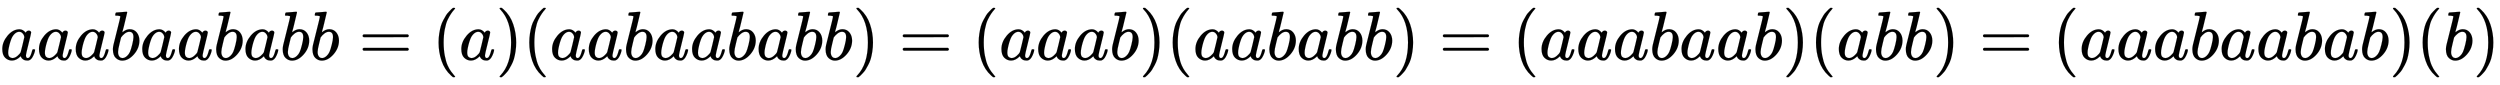 <svg xmlns:xlink="http://www.w3.org/1999/xlink" width="83.714ex" height="2.843ex" style="vertical-align: -0.838ex;" viewBox="0 -863.1 36043.2 1223.9" role="img" focusable="false" xmlns="http://www.w3.org/2000/svg" aria-labelledby="MathJax-SVG-1-Title">
<title id="MathJax-SVG-1-Title">{\displaystyle aaabaababb=(a)(aabaababb)=(aaab)(aababb)=(aaabaab)(abb)=(aaabaabab)(b)}</title>
<defs aria-hidden="true">
<path stroke-width="1" id="E1-MJMATHI-61" d="M33 157Q33 258 109 349T280 441Q331 441 370 392Q386 422 416 422Q429 422 439 414T449 394Q449 381 412 234T374 68Q374 43 381 35T402 26Q411 27 422 35Q443 55 463 131Q469 151 473 152Q475 153 483 153H487Q506 153 506 144Q506 138 501 117T481 63T449 13Q436 0 417 -8Q409 -10 393 -10Q359 -10 336 5T306 36L300 51Q299 52 296 50Q294 48 292 46Q233 -10 172 -10Q117 -10 75 30T33 157ZM351 328Q351 334 346 350T323 385T277 405Q242 405 210 374T160 293Q131 214 119 129Q119 126 119 118T118 106Q118 61 136 44T179 26Q217 26 254 59T298 110Q300 114 325 217T351 328Z"></path>
<path stroke-width="1" id="E1-MJMATHI-62" d="M73 647Q73 657 77 670T89 683Q90 683 161 688T234 694Q246 694 246 685T212 542Q204 508 195 472T180 418L176 399Q176 396 182 402Q231 442 283 442Q345 442 383 396T422 280Q422 169 343 79T173 -11Q123 -11 82 27T40 150V159Q40 180 48 217T97 414Q147 611 147 623T109 637Q104 637 101 637H96Q86 637 83 637T76 640T73 647ZM336 325V331Q336 405 275 405Q258 405 240 397T207 376T181 352T163 330L157 322L136 236Q114 150 114 114Q114 66 138 42Q154 26 178 26Q211 26 245 58Q270 81 285 114T318 219Q336 291 336 325Z"></path>
<path stroke-width="1" id="E1-MJMAIN-3D" d="M56 347Q56 360 70 367H707Q722 359 722 347Q722 336 708 328L390 327H72Q56 332 56 347ZM56 153Q56 168 72 173H708Q722 163 722 153Q722 140 707 133H70Q56 140 56 153Z"></path>
<path stroke-width="1" id="E1-MJMAIN-28" d="M94 250Q94 319 104 381T127 488T164 576T202 643T244 695T277 729T302 750H315H319Q333 750 333 741Q333 738 316 720T275 667T226 581T184 443T167 250T184 58T225 -81T274 -167T316 -220T333 -241Q333 -250 318 -250H315H302L274 -226Q180 -141 137 -14T94 250Z"></path>
<path stroke-width="1" id="E1-MJMAIN-29" d="M60 749L64 750Q69 750 74 750H86L114 726Q208 641 251 514T294 250Q294 182 284 119T261 12T224 -76T186 -143T145 -194T113 -227T90 -246Q87 -249 86 -250H74Q66 -250 63 -250T58 -247T55 -238Q56 -237 66 -225Q221 -64 221 250T66 725Q56 737 55 738Q55 746 60 749Z"></path>
</defs>
<g stroke="currentColor" fill="currentColor" stroke-width="0" transform="matrix(1 0 0 -1 0 0)" aria-hidden="true">
 <use xlink:href="#E1-MJMATHI-61" x="0" y="0"></use>
 <use xlink:href="#E1-MJMATHI-61" x="529" y="0"></use>
 <use xlink:href="#E1-MJMATHI-61" x="1059" y="0"></use>
 <use xlink:href="#E1-MJMATHI-62" x="1588" y="0"></use>
 <use xlink:href="#E1-MJMATHI-61" x="2018" y="0"></use>
 <use xlink:href="#E1-MJMATHI-61" x="2547" y="0"></use>
 <use xlink:href="#E1-MJMATHI-62" x="3077" y="0"></use>
 <use xlink:href="#E1-MJMATHI-61" x="3506" y="0"></use>
 <use xlink:href="#E1-MJMATHI-62" x="4036" y="0"></use>
 <use xlink:href="#E1-MJMATHI-62" x="4465" y="0"></use>
 <use xlink:href="#E1-MJMAIN-3D" x="5172" y="0"></use>
 <use xlink:href="#E1-MJMAIN-28" x="6229" y="0"></use>
 <use xlink:href="#E1-MJMATHI-61" x="6618" y="0"></use>
 <use xlink:href="#E1-MJMAIN-29" x="7148" y="0"></use>
 <use xlink:href="#E1-MJMAIN-28" x="7537" y="0"></use>
 <use xlink:href="#E1-MJMATHI-61" x="7927" y="0"></use>
 <use xlink:href="#E1-MJMATHI-61" x="8456" y="0"></use>
 <use xlink:href="#E1-MJMATHI-62" x="8986" y="0"></use>
 <use xlink:href="#E1-MJMATHI-61" x="9415" y="0"></use>
 <use xlink:href="#E1-MJMATHI-61" x="9945" y="0"></use>
 <use xlink:href="#E1-MJMATHI-62" x="10474" y="0"></use>
 <use xlink:href="#E1-MJMATHI-61" x="10904" y="0"></use>
 <use xlink:href="#E1-MJMATHI-62" x="11433" y="0"></use>
 <use xlink:href="#E1-MJMATHI-62" x="11863" y="0"></use>
 <use xlink:href="#E1-MJMAIN-29" x="12292" y="0"></use>
 <use xlink:href="#E1-MJMAIN-3D" x="12959" y="0"></use>
 <use xlink:href="#E1-MJMAIN-28" x="14016" y="0"></use>
 <use xlink:href="#E1-MJMATHI-61" x="14405" y="0"></use>
 <use xlink:href="#E1-MJMATHI-61" x="14935" y="0"></use>
 <use xlink:href="#E1-MJMATHI-61" x="15464" y="0"></use>
 <use xlink:href="#E1-MJMATHI-62" x="15994" y="0"></use>
 <use xlink:href="#E1-MJMAIN-29" x="16423" y="0"></use>
 <use xlink:href="#E1-MJMAIN-28" x="16813" y="0"></use>
 <use xlink:href="#E1-MJMATHI-61" x="17202" y="0"></use>
 <use xlink:href="#E1-MJMATHI-61" x="17732" y="0"></use>
 <use xlink:href="#E1-MJMATHI-62" x="18261" y="0"></use>
 <use xlink:href="#E1-MJMATHI-61" x="18691" y="0"></use>
 <use xlink:href="#E1-MJMATHI-62" x="19220" y="0"></use>
 <use xlink:href="#E1-MJMATHI-62" x="19650" y="0"></use>
 <use xlink:href="#E1-MJMAIN-29" x="20079" y="0"></use>
 <use xlink:href="#E1-MJMAIN-3D" x="20746" y="0"></use>
 <use xlink:href="#E1-MJMAIN-28" x="21803" y="0"></use>
 <use xlink:href="#E1-MJMATHI-61" x="22192" y="0"></use>
 <use xlink:href="#E1-MJMATHI-61" x="22722" y="0"></use>
 <use xlink:href="#E1-MJMATHI-61" x="23251" y="0"></use>
 <use xlink:href="#E1-MJMATHI-62" x="23781" y="0"></use>
 <use xlink:href="#E1-MJMATHI-61" x="24210" y="0"></use>
 <use xlink:href="#E1-MJMATHI-61" x="24740" y="0"></use>
 <use xlink:href="#E1-MJMATHI-62" x="25269" y="0"></use>
 <use xlink:href="#E1-MJMAIN-29" x="25699" y="0"></use>
 <use xlink:href="#E1-MJMAIN-28" x="26088" y="0"></use>
 <use xlink:href="#E1-MJMATHI-61" x="26478" y="0"></use>
 <use xlink:href="#E1-MJMATHI-62" x="27007" y="0"></use>
 <use xlink:href="#E1-MJMATHI-62" x="27437" y="0"></use>
 <use xlink:href="#E1-MJMAIN-29" x="27866" y="0"></use>
 <use xlink:href="#E1-MJMAIN-3D" x="28533" y="0"></use>
 <use xlink:href="#E1-MJMAIN-28" x="29590" y="0"></use>
 <use xlink:href="#E1-MJMATHI-61" x="29979" y="0"></use>
 <use xlink:href="#E1-MJMATHI-61" x="30509" y="0"></use>
 <use xlink:href="#E1-MJMATHI-61" x="31038" y="0"></use>
 <use xlink:href="#E1-MJMATHI-62" x="31568" y="0"></use>
 <use xlink:href="#E1-MJMATHI-61" x="31997" y="0"></use>
 <use xlink:href="#E1-MJMATHI-61" x="32527" y="0"></use>
 <use xlink:href="#E1-MJMATHI-62" x="33056" y="0"></use>
 <use xlink:href="#E1-MJMATHI-61" x="33486" y="0"></use>
 <use xlink:href="#E1-MJMATHI-62" x="34015" y="0"></use>
 <use xlink:href="#E1-MJMAIN-29" x="34445" y="0"></use>
 <use xlink:href="#E1-MJMAIN-28" x="34834" y="0"></use>
 <use xlink:href="#E1-MJMATHI-62" x="35224" y="0"></use>
 <use xlink:href="#E1-MJMAIN-29" x="35653" y="0"></use>
</g>
</svg>